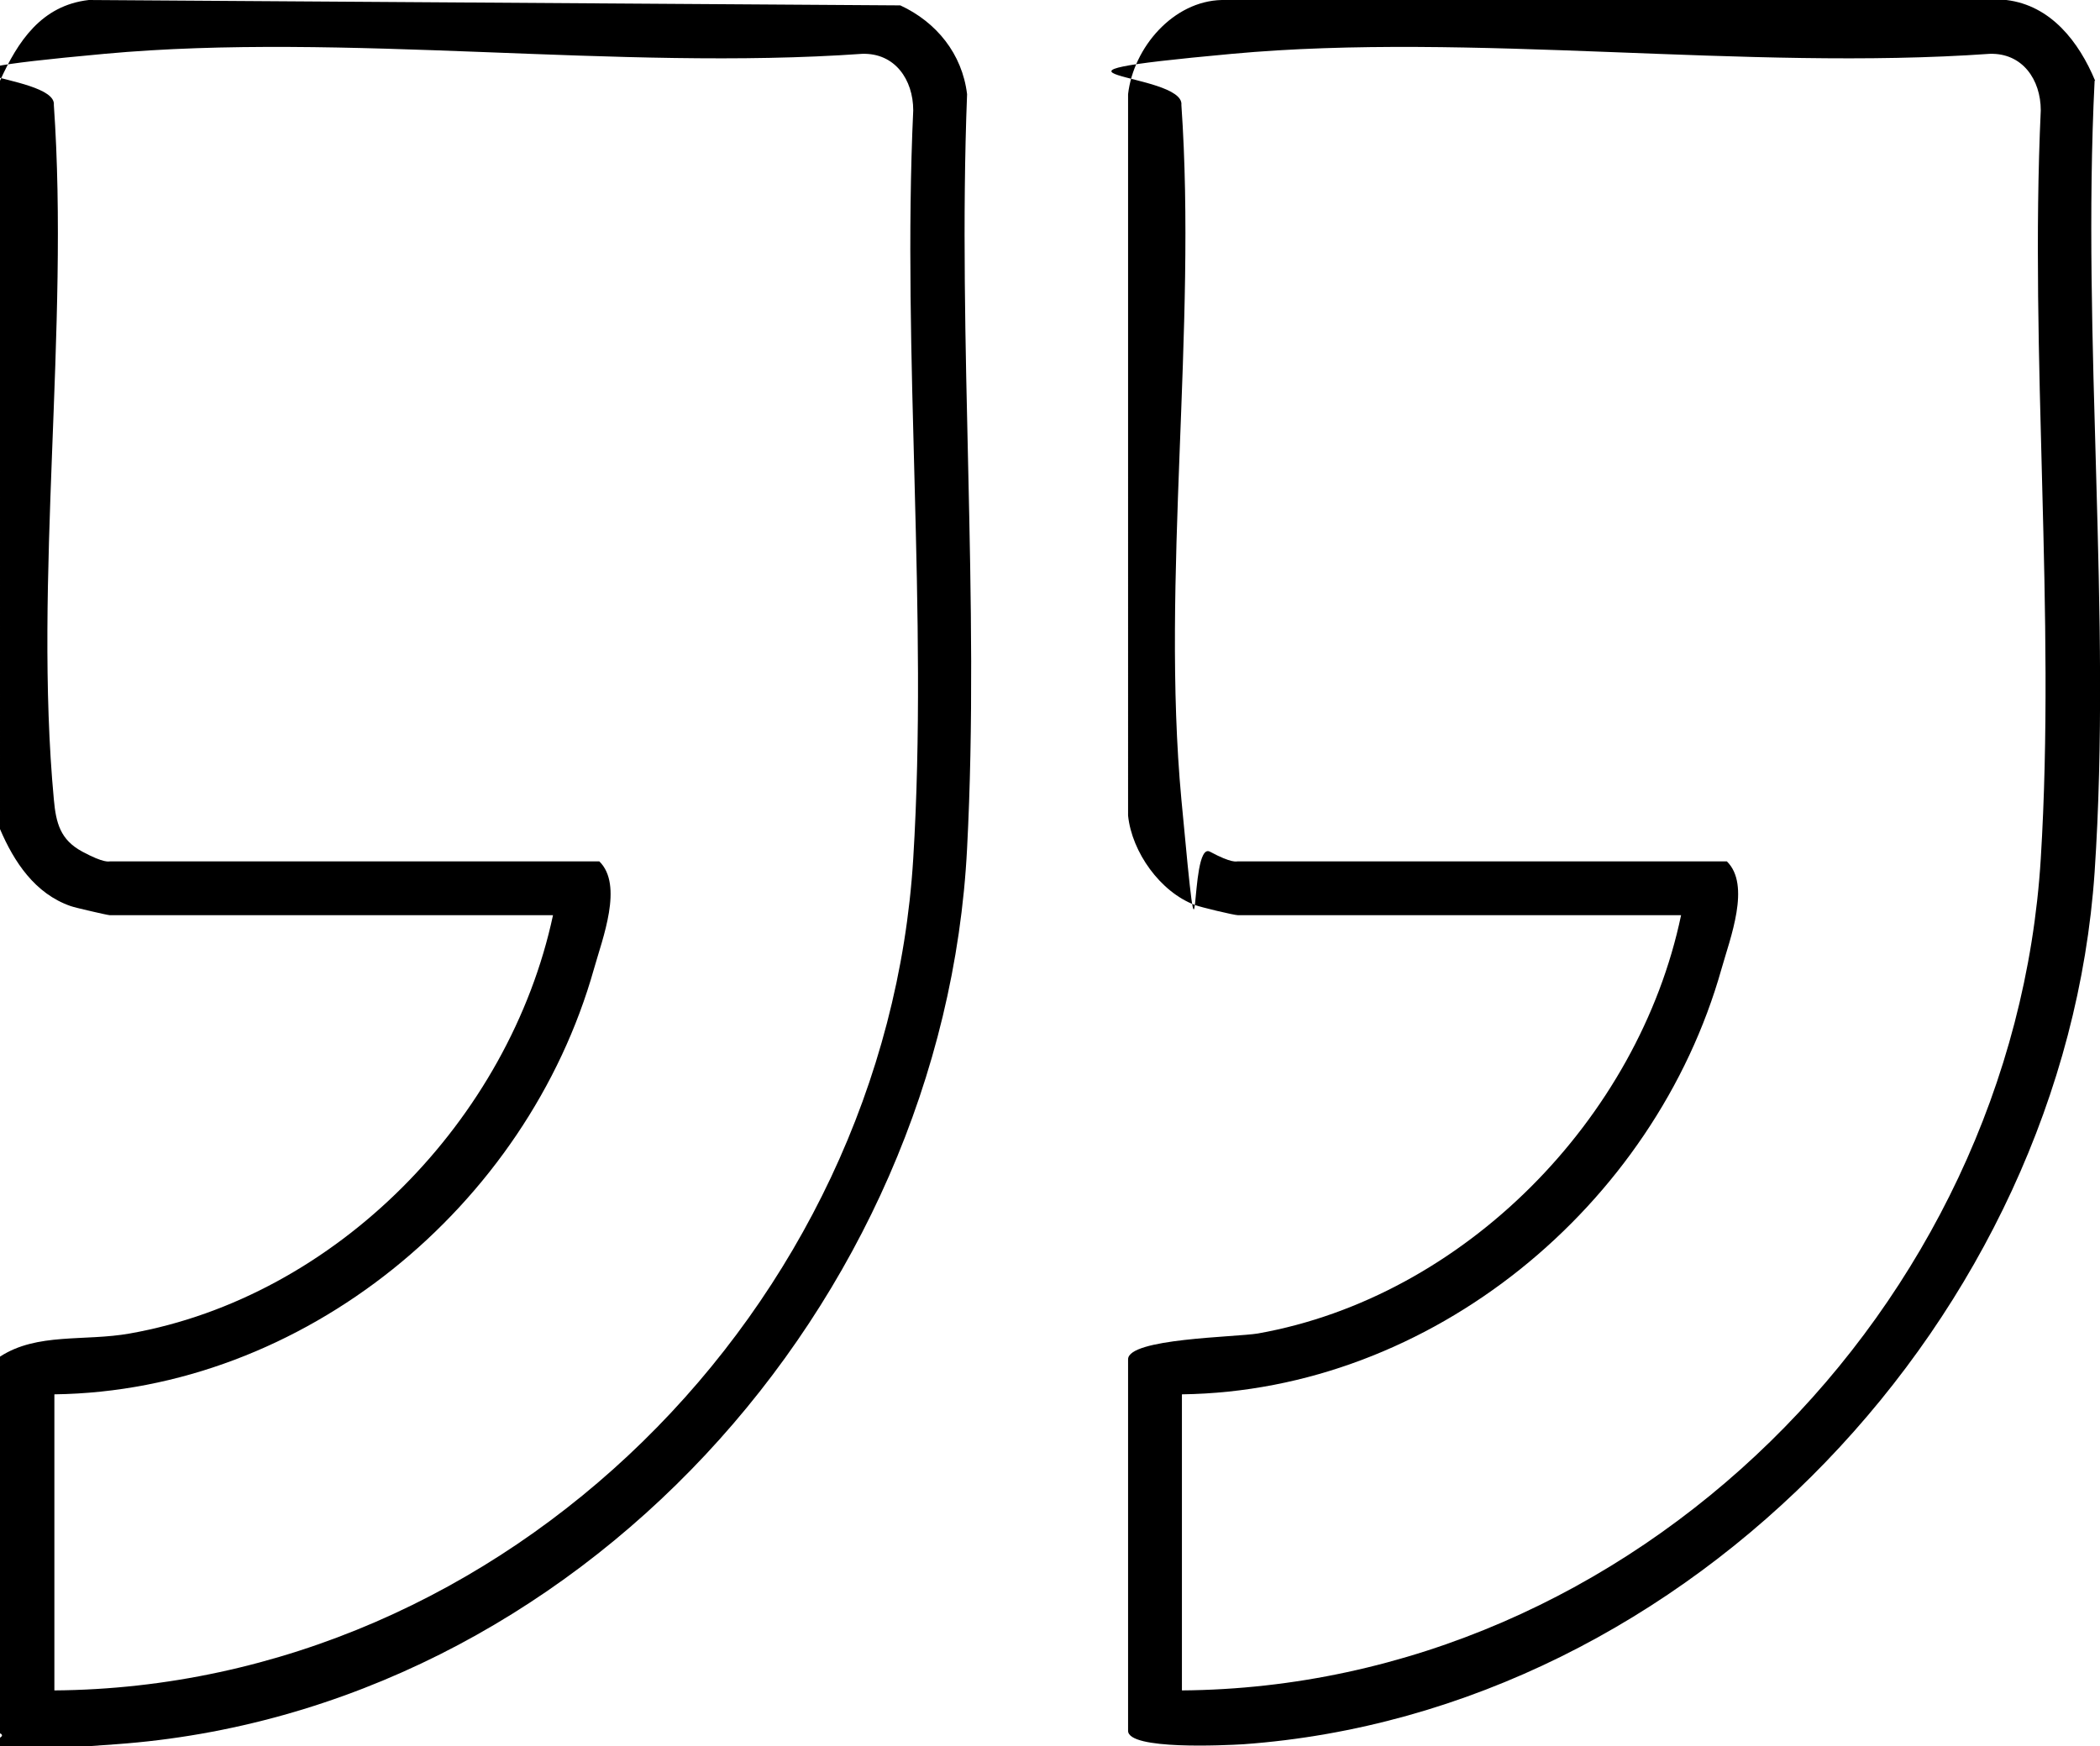 <svg xmlns="http://www.w3.org/2000/svg" id="uuid-330ebb74-c3e6-4f51-8a83-d4675dd21fbf" data-name="Capa 2" viewBox="0 0 390 324.4"><g id="uuid-0e9814db-a3a3-4a52-b82c-eb06c7f5c538" data-name="Capa 1"><g id="uuid-55fc50dc-c3b4-4a31-87f6-65a1861d3e49" data-name="d7CxHK.tif"><g><path d="M0,322v-70c6.9-4.5,15.7-2.8,24.1-4.3,38.4-6.8,70.5-39.8,78.6-77.7H20.4c-.4,0-6.5-1.4-7.3-1.7-6.6-2.3-10.5-8.2-13.1-14.3V15C3.3,7.7,7.7,1,16.5,0l150.7,1c6.7,3.1,11.5,9,12.4,16.5-1.8,46.2,2.4,94.1,0,140.1-4.3,84.6-72.6,160.3-158.1,166.4s-16.3,1.1-21.4-2ZM10,314c84-.6,154.5-71.2,159.6-154.5,2.8-45.4-2.1-93.4,0-139,0-5.7-3.4-10.7-9.5-10.5-45.3,3.2-96.1-4.1-140.7,0s-8.7,3.3-9.4,9.5c2.9,41.5-3.8,88.2,0,129,.4,4.4,1.2,7.5,5.3,9.7s4.9,1.8,5.2,1.8h90.8c4.5,4.4.6,14.3-1,20-12.4,44-53.9,78.4-100.2,79v55Z"></path><path d="M389,15c-2.4,48.1,3.2,99.3,0,147-5.6,82.2-74.9,156-158.1,162-3.4.2-21.4,1.1-21.4-2.5v-69c0-3.9,19.9-4.1,24.1-4.8,38.3-6.8,70.7-39.9,78.6-77.7h-82.3c-.7,0-7-1.5-8-1.9-6.4-2.4-11.7-9.8-12.4-16.6V17.5c1-8.7,8.4-17.3,17.4-17.5h145.7c8.3,1,13.5,7.8,16.5,15ZM219.4,314c84-.6,154.5-71.2,159.6-154.5,2.8-45.4-2.1-93.4,0-139,0-5.7-3.4-10.7-9.5-10.5-45.3,3.2-96.1-4.1-140.7,0s-8.7,3.3-9.4,9.5c2.9,41.5-3.8,88.2,0,129s1.2,7.5,5.3,9.7,4.9,1.8,5.2,1.8h90.8c4.5,4.4.6,14.3-1,20-12.4,44-53.9,78.4-100.2,79v55Z"></path></g></g></g></svg>